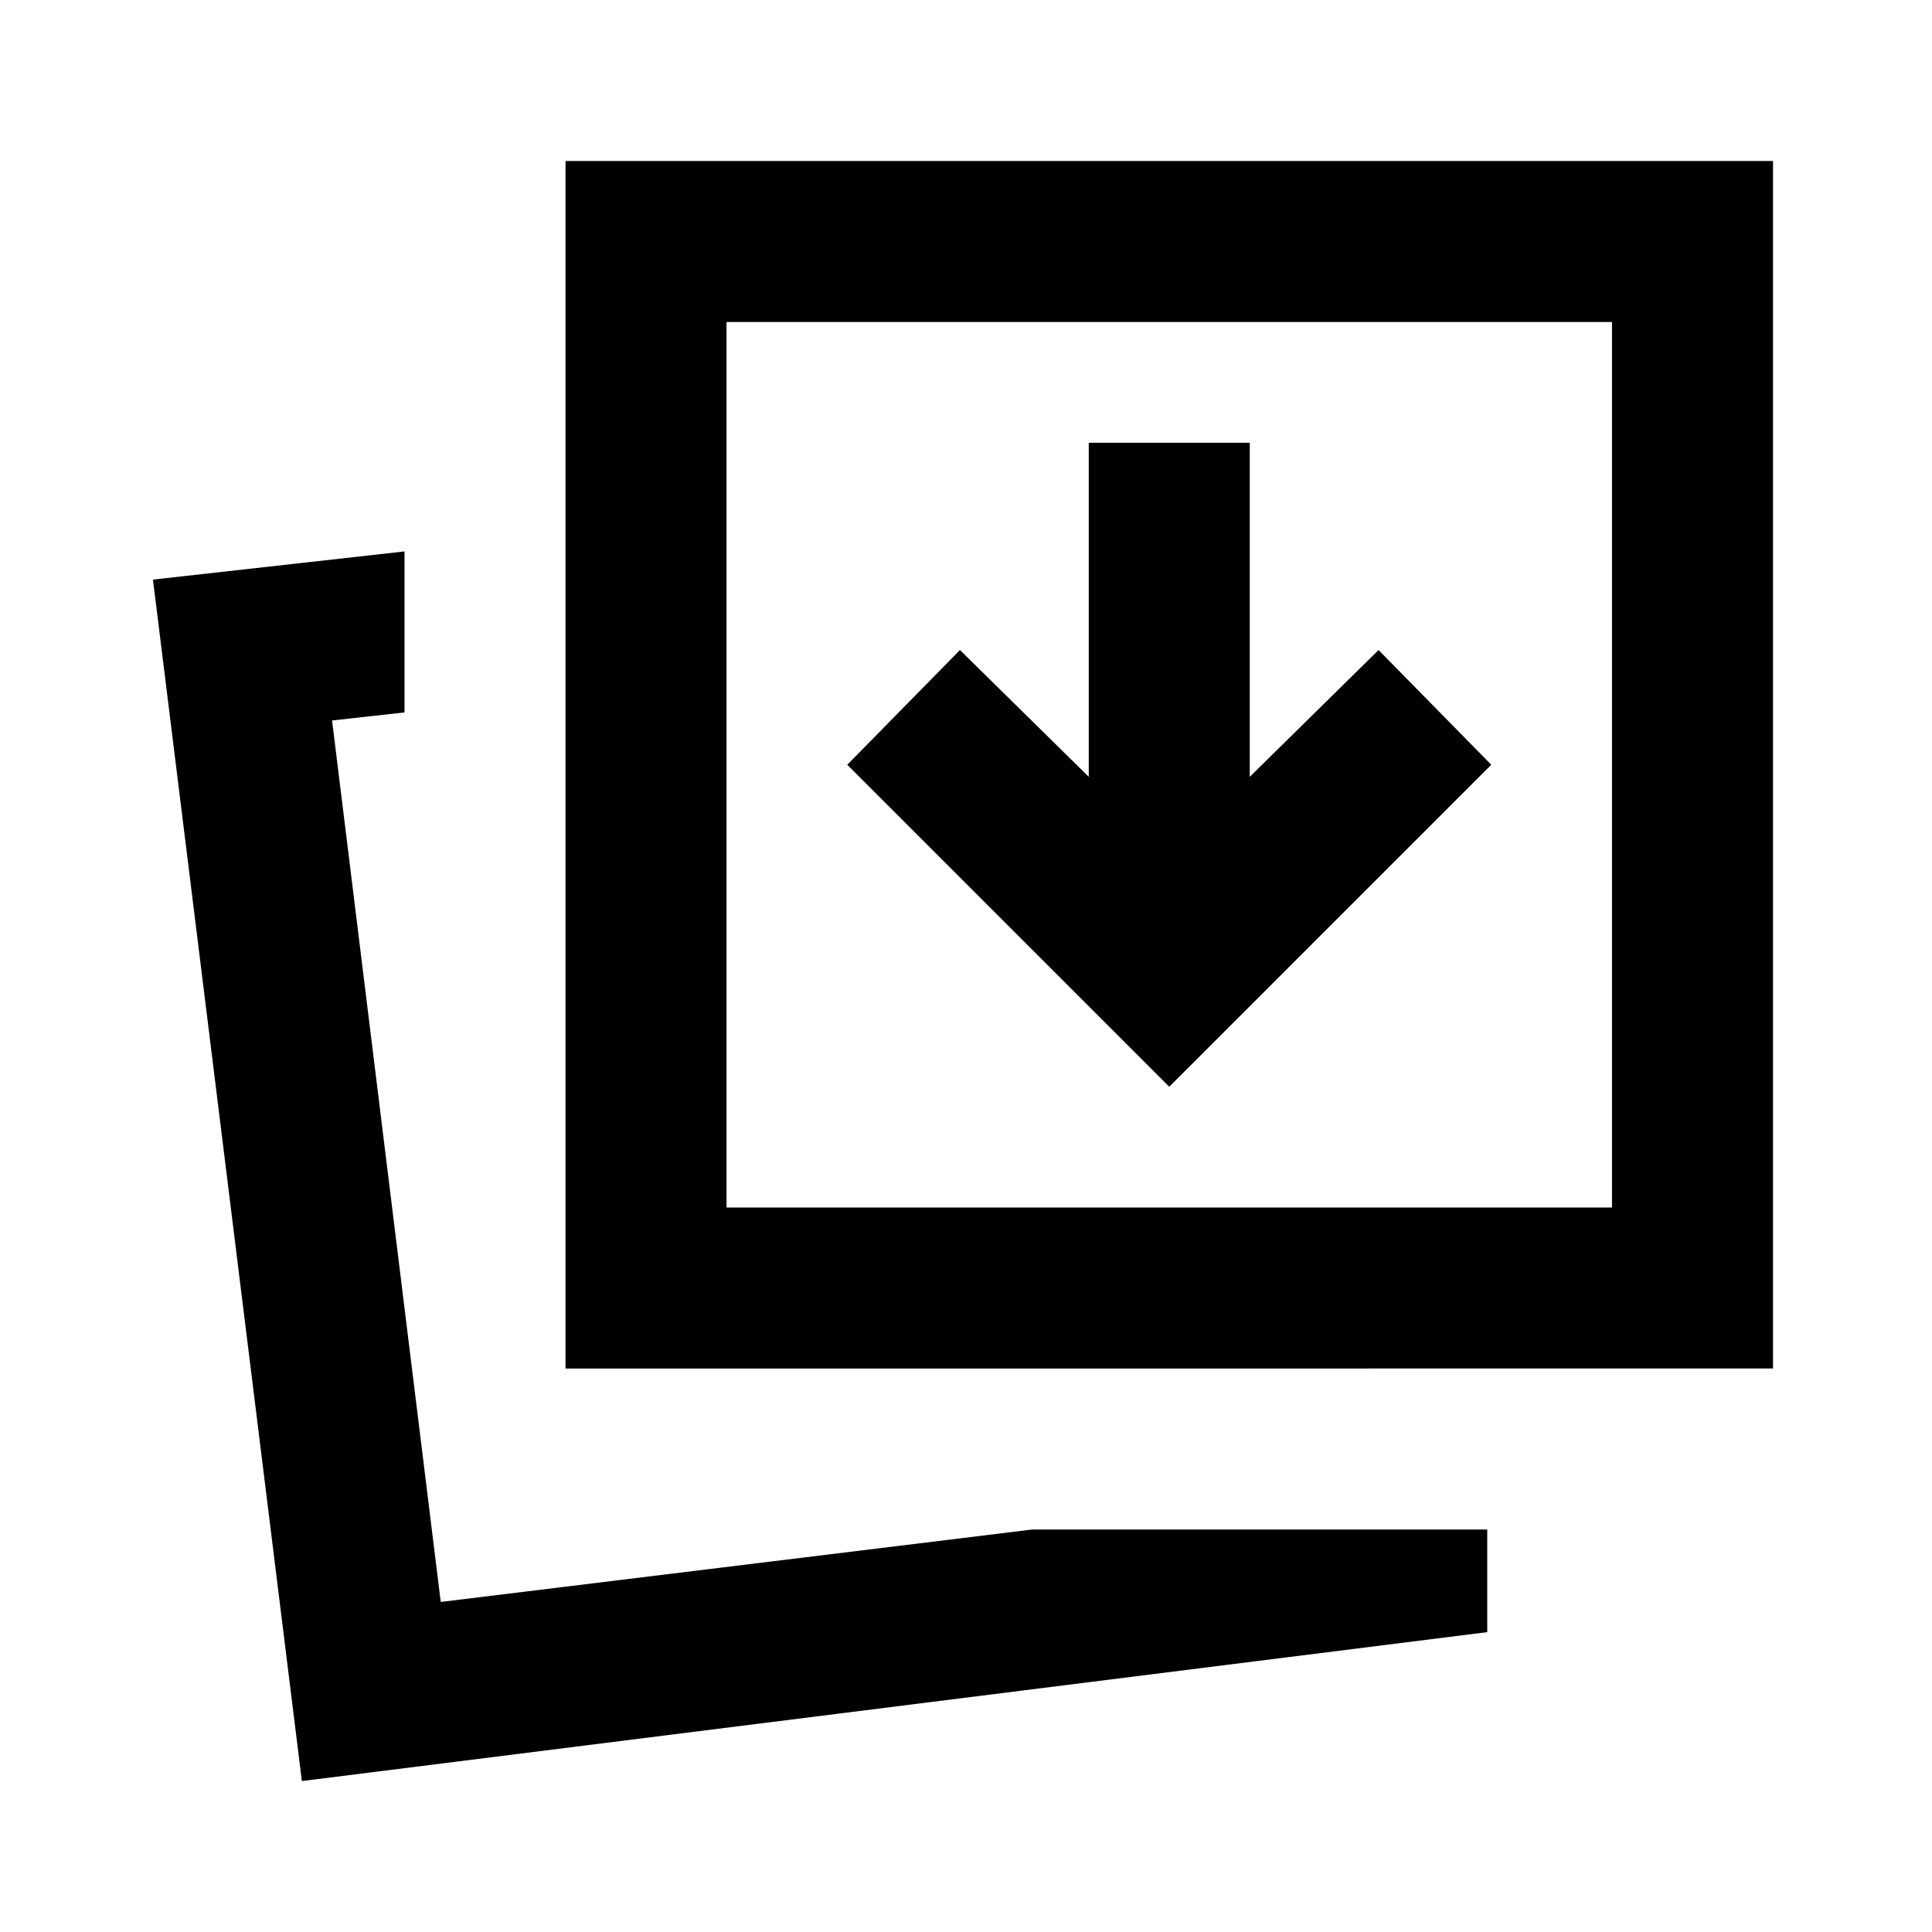 <?xml version="1.0" encoding="utf-8"?>
<!-- Generator: www.svgicons.com -->
<svg xmlns="http://www.w3.org/2000/svg" width="800" height="800" viewBox="0 0 24 24">
<path fill="currentColor" d="M12.825 19h5.65v1.275L3.75 22.125L1.9 7.2l3.125-.35v2l-.9.1l1.35 10.95Zm-5.8-2V2h15v15Zm2-2h11V4h-11Zm-3.55 4.9Zm3.55-4.9V4v11Zm5.5-1.5l4-4l-1.4-1.425l-1.6 1.575V5.5h-2v4.15l-1.6-1.575l-1.4 1.425Z"/>
</svg>